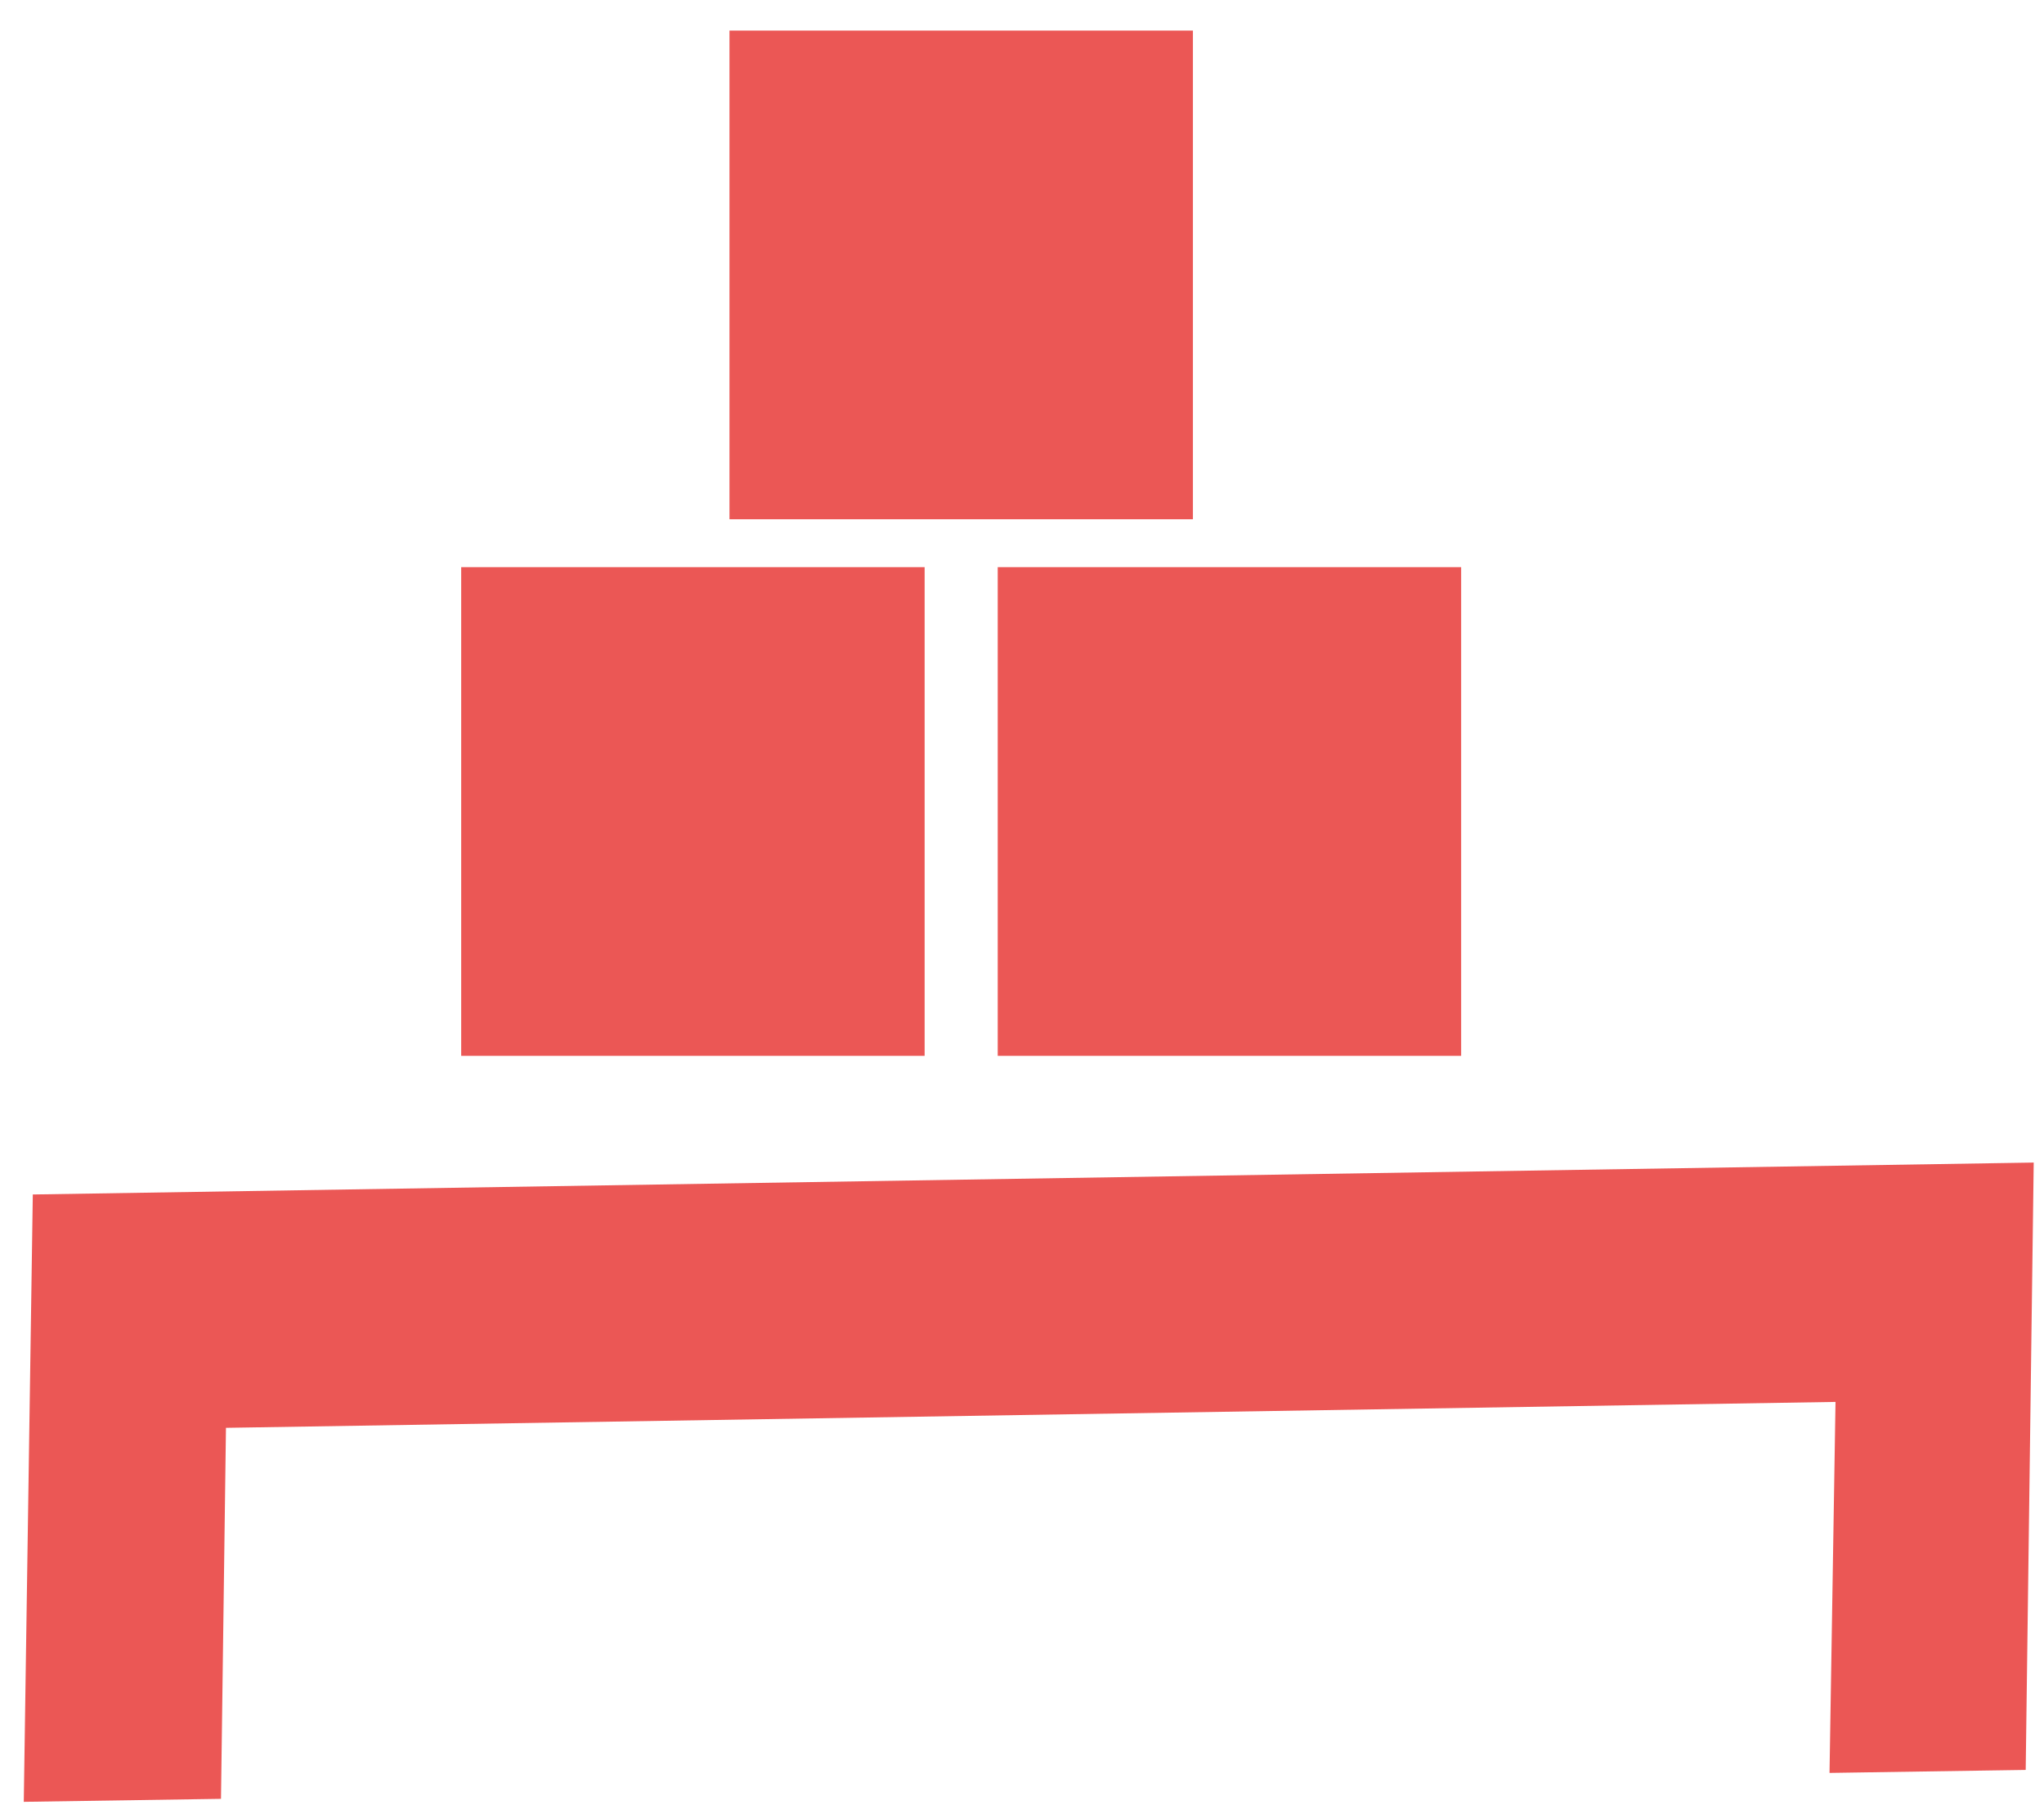 <svg width="60" height="53" viewBox="0 0 60 53" fill="none" xmlns="http://www.w3.org/2000/svg">
<g clip-path="url(#clip0_167_63644)">
<path d="M35.017 0.898H21.413V15.245H35.017V0.898Z" fill="#EB5755"/>
<path d="M27.142 16.65H13.538V30.997H27.142V16.65Z" fill="#EB5755"/>
<path d="M42.891 16.65H29.287V30.997H42.891V16.65Z" fill="#EB5755"/>
<path d="M0.963 35.068L0.698 52.899L6.487 52.811L6.633 41.919L53.88 41.158L53.704 52.05L59.463 51.962L59.698 34.131L0.963 35.068Z" fill="#EB5755"/>
</g>
<defs>
<clipPath id="clip0_167_63644">
<rect width="59" height="52" fill="white" transform="translate(0.698 0.898)"/>
</clipPath>
</defs>
</svg>
